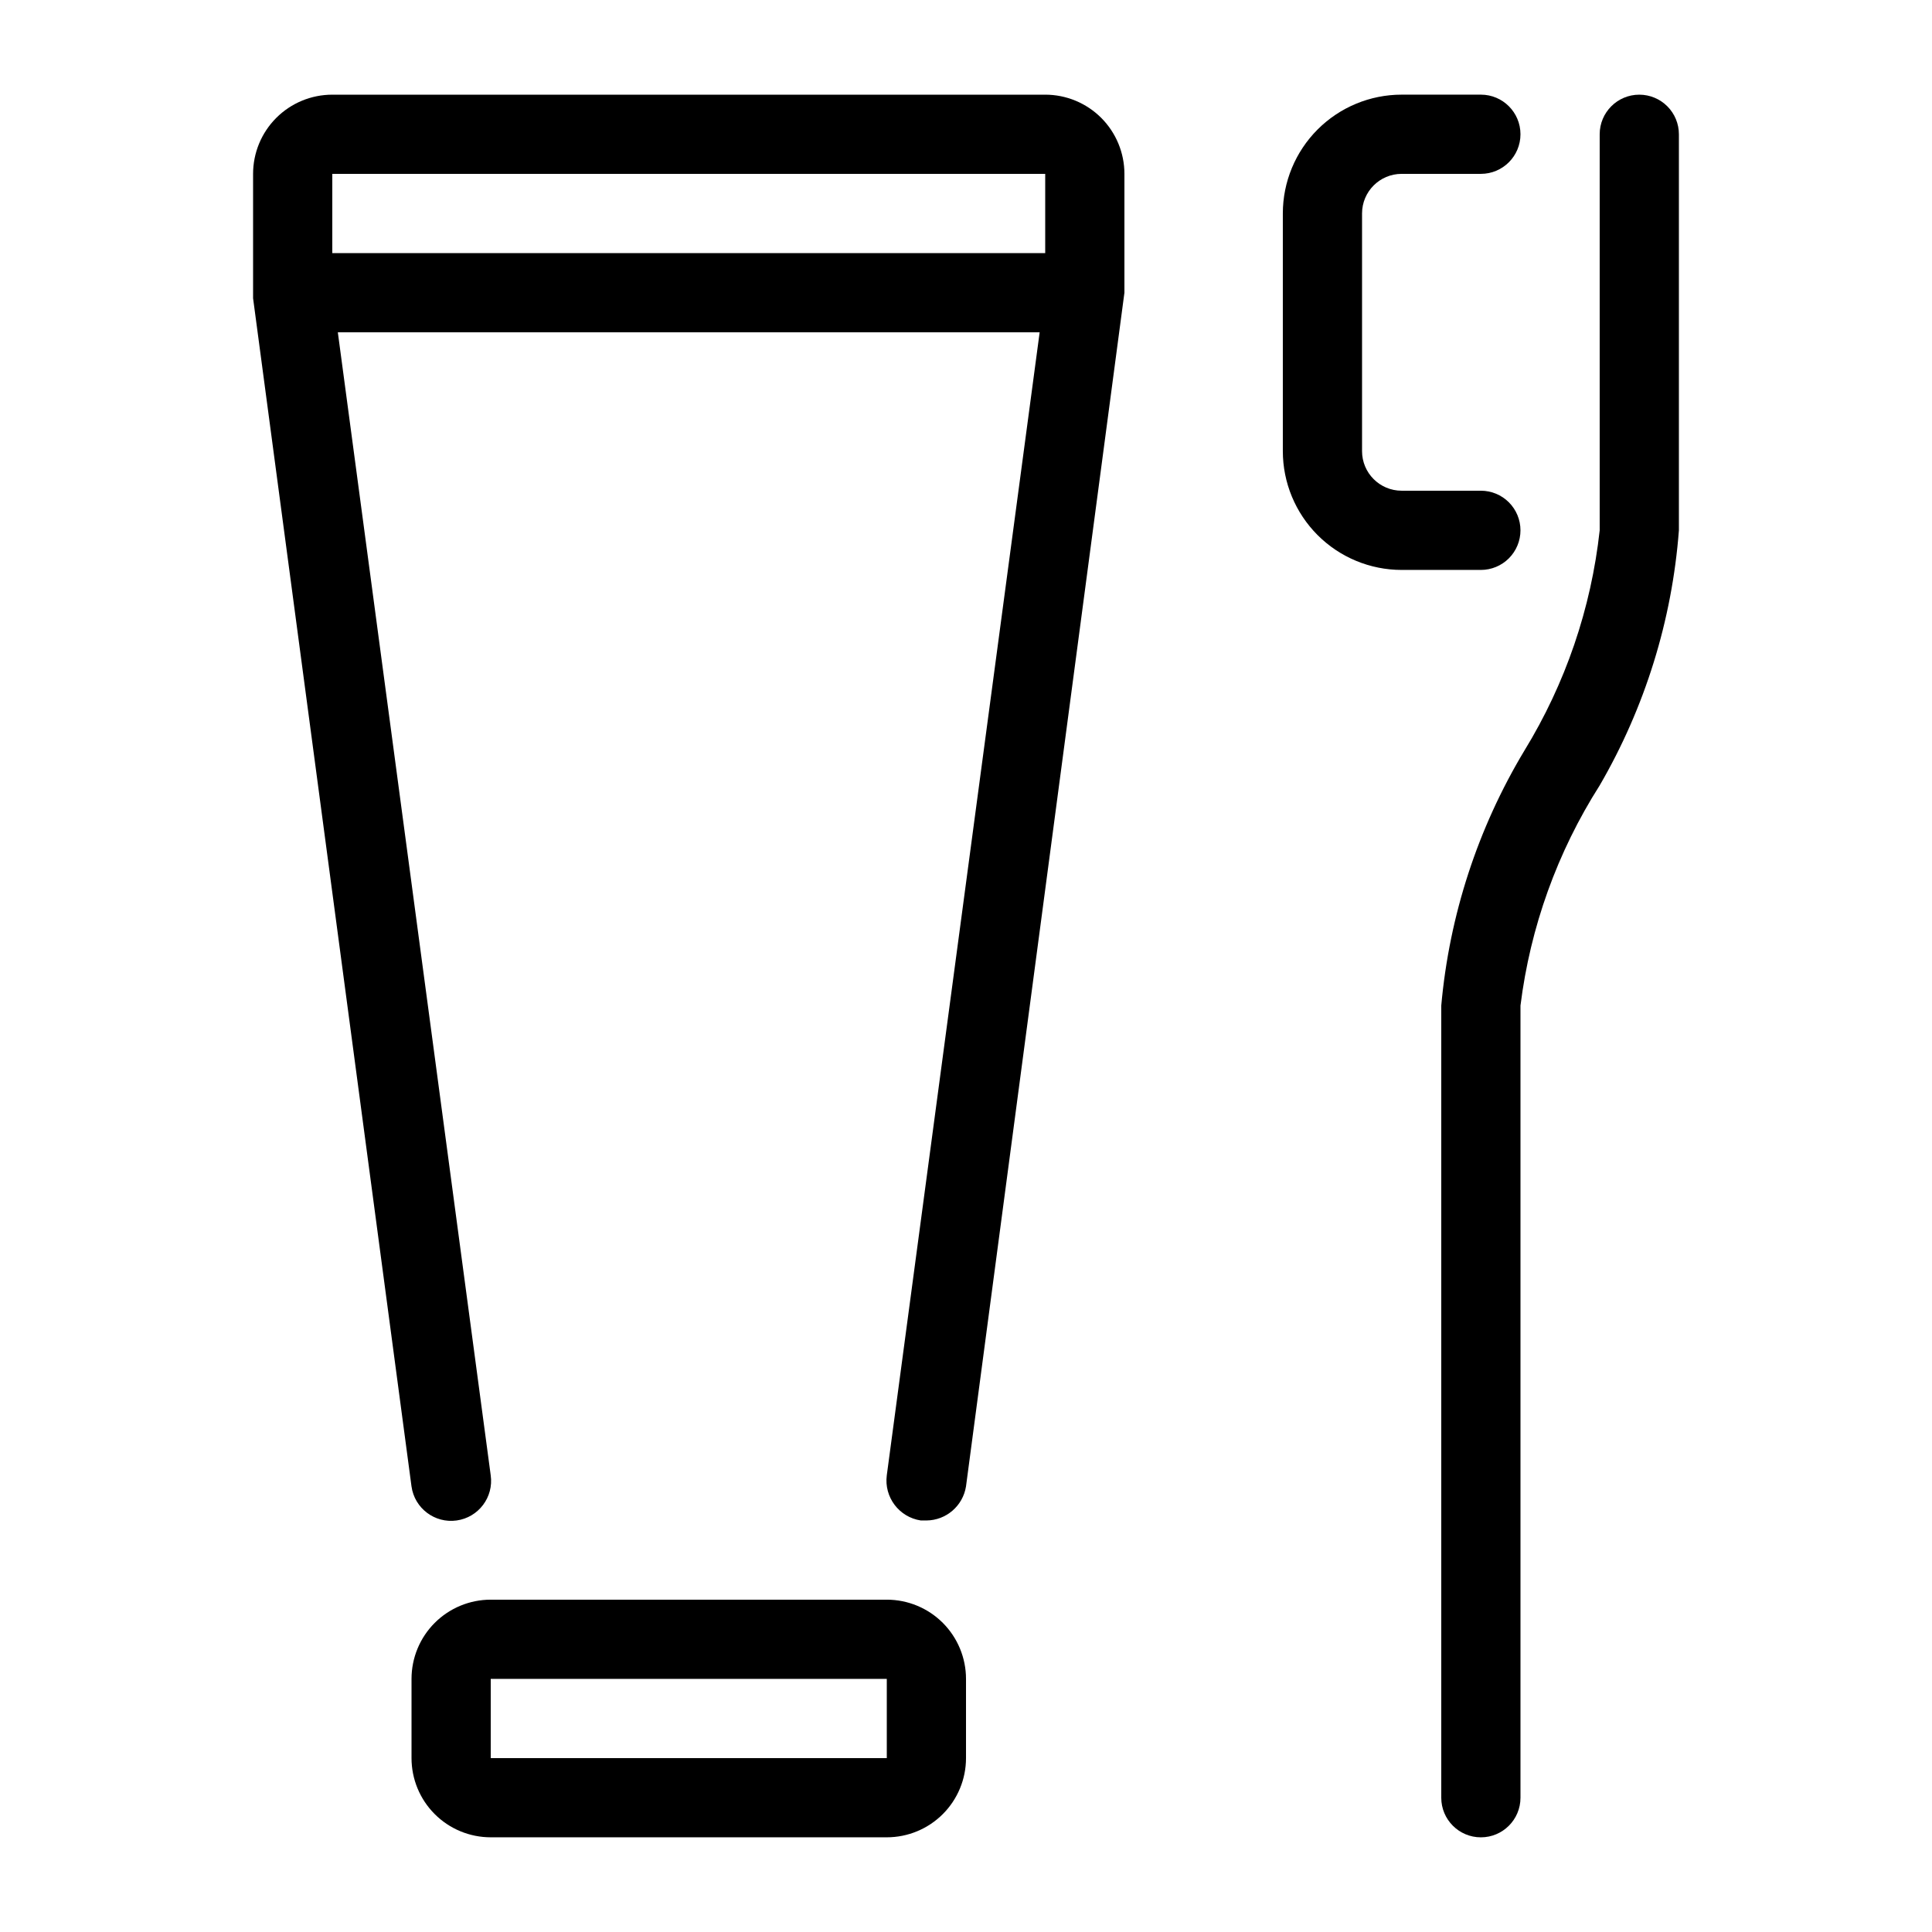 <?xml version="1.0" encoding="UTF-8"?>
<!-- Uploaded to: ICON Repo, www.svgrepo.com, Generator: ICON Repo Mixer Tools -->
<svg fill="#000000" width="800px" height="800px" version="1.1" viewBox="144 144 512 512" xmlns="http://www.w3.org/2000/svg">
 <g>
  <path d="m420.99 169.09h-188.93c-5.566 0-10.906 2.211-14.844 6.148s-6.148 9.277-6.148 14.844v32.957l41.984 314.88c0.812 5.797 6.168 9.836 11.965 9.023 5.797-0.809 9.84-6.168 9.027-11.965l-40.516-302.91h185.99l-40.512 302.91c-0.75 5.781 3.262 11.102 9.023 11.965h1.473c5.234-0.035 9.672-3.856 10.496-9.023l41.984-316.35v-31.488c0-5.566-2.215-10.906-6.148-14.844-3.938-3.938-9.277-6.148-14.844-6.148zm0 20.992v20.992h-188.93v-20.992z"/>
  <path d="m379.01 567.93h-104.96c-5.566 0-10.906 2.215-14.844 6.148-3.938 3.938-6.148 9.277-6.148 14.844v20.992c0 5.57 2.211 10.906 6.148 14.844s9.277 6.148 14.844 6.148h104.96c5.566 0 10.906-2.211 14.844-6.148 3.934-3.938 6.148-9.273 6.148-14.844v-20.992c0-5.566-2.215-10.906-6.148-14.844-3.938-3.934-9.277-6.148-14.844-6.148zm0 52.48v-10.496h-104.96v-20.992h104.96z"/>
  <path d="m578.43 169.09c-5.797 0-10.496 4.699-10.496 10.496v104.96c-2.262 20.684-9.07 40.613-19.941 58.355-12.371 20.574-19.906 43.688-22.043 67.598v209.92-0.004c0 5.797 4.699 10.496 10.496 10.496 5.797 0 10.496-4.699 10.496-10.496v-209.92 0.004c2.582-20.77 9.754-40.703 20.992-58.359 12.004-20.66 19.18-43.77 20.992-67.594v-104.96c0-2.785-1.105-5.453-3.074-7.422s-4.637-3.074-7.422-3.074z"/>
  <path d="m546.94 284.54c0-2.785-1.105-5.453-3.074-7.422s-4.637-3.074-7.422-3.074h-20.992c-5.797 0-10.496-4.699-10.496-10.496v-62.977c0-5.797 4.699-10.496 10.496-10.496h20.992c5.797 0 10.496-4.699 10.496-10.496s-4.699-10.496-10.496-10.496h-20.992c-8.348 0-16.359 3.316-22.266 9.223-5.902 5.906-9.223 13.914-9.223 22.266v62.977c0 8.352 3.32 16.359 9.223 22.266 5.906 5.906 13.918 9.223 22.266 9.223h20.992c2.785 0 5.453-1.105 7.422-3.074s3.074-4.641 3.074-7.422z"/>
 </g>
</svg>